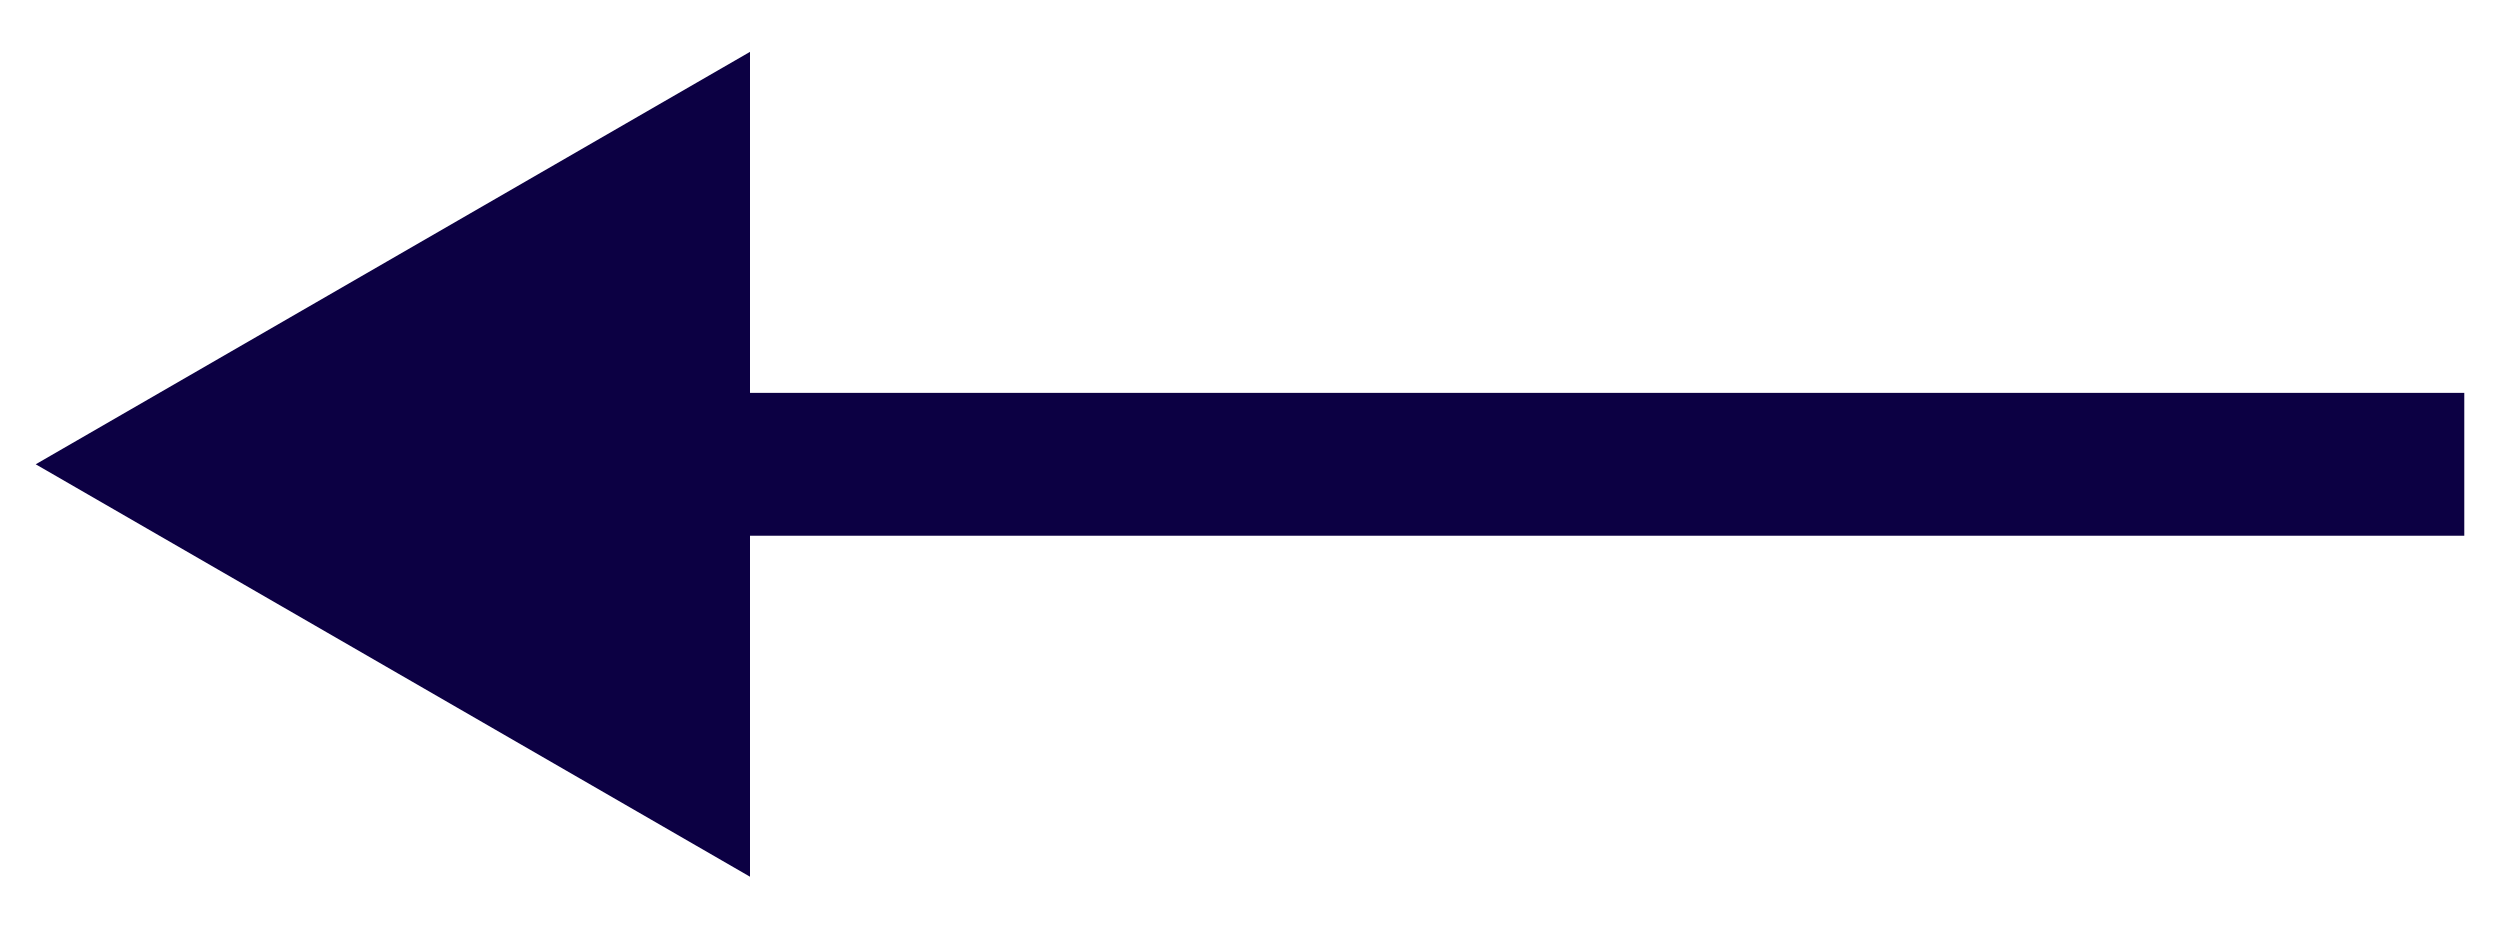 <svg xmlns="http://www.w3.org/2000/svg" width="35" height="13" viewBox="0 0 35 13" fill="none"><path d="M33.5 7.5H34.5V5.5H33.5V7.5ZM0.5 6.5L10.5 12.274V0.726L0.5 6.5ZM33.5 5.5L9.5 5.5V7.5L33.5 7.5V5.5Z" fill="#0C0043"></path></svg>